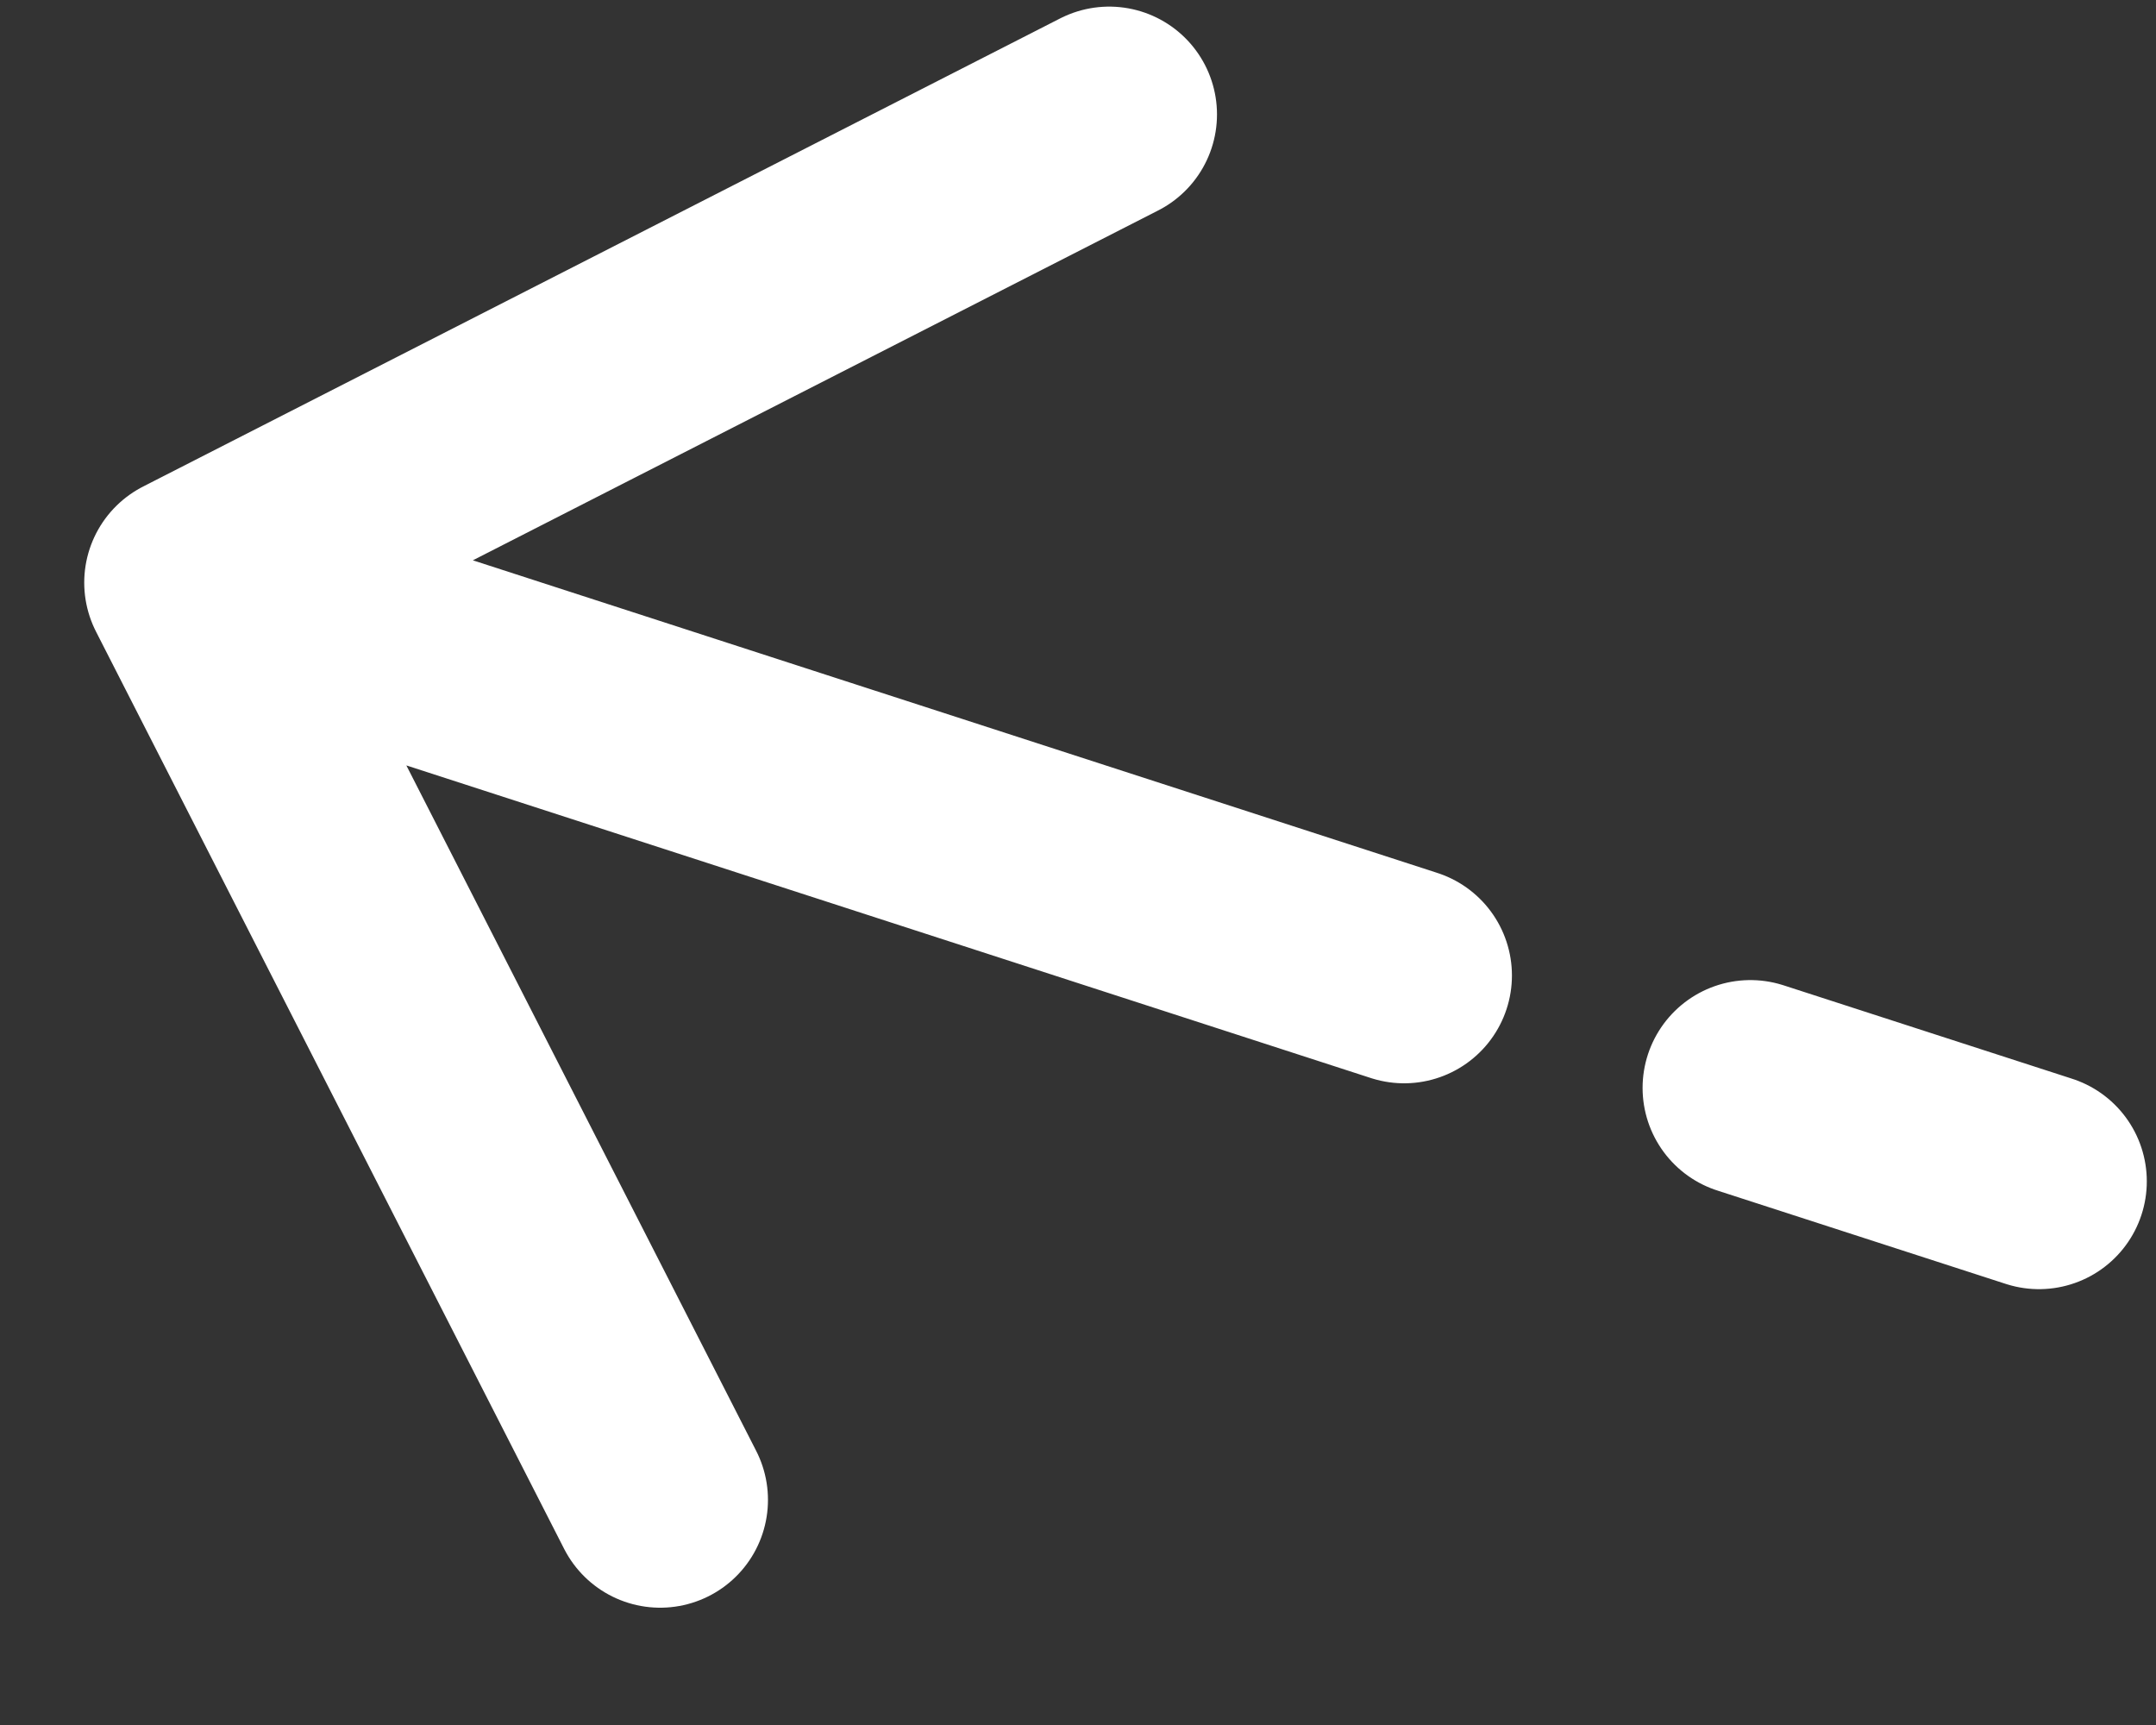 <svg width="15" height="12" viewBox="0 0 15 12" fill="none" xmlns="http://www.w3.org/2000/svg">
<rect x="0" y="0" width="15" height="12" fill="#333333" stroke="none"/>
<path d="M1.336 4.053L7.717 0.796M1.336 4.053L4.593 10.434M1.336 4.053L9.769 6.786M14.186 8.218L12.178 7.568" stroke="white" stroke-width="1.5" stroke-linecap="round" stroke-linejoin="round"/>
</svg>
